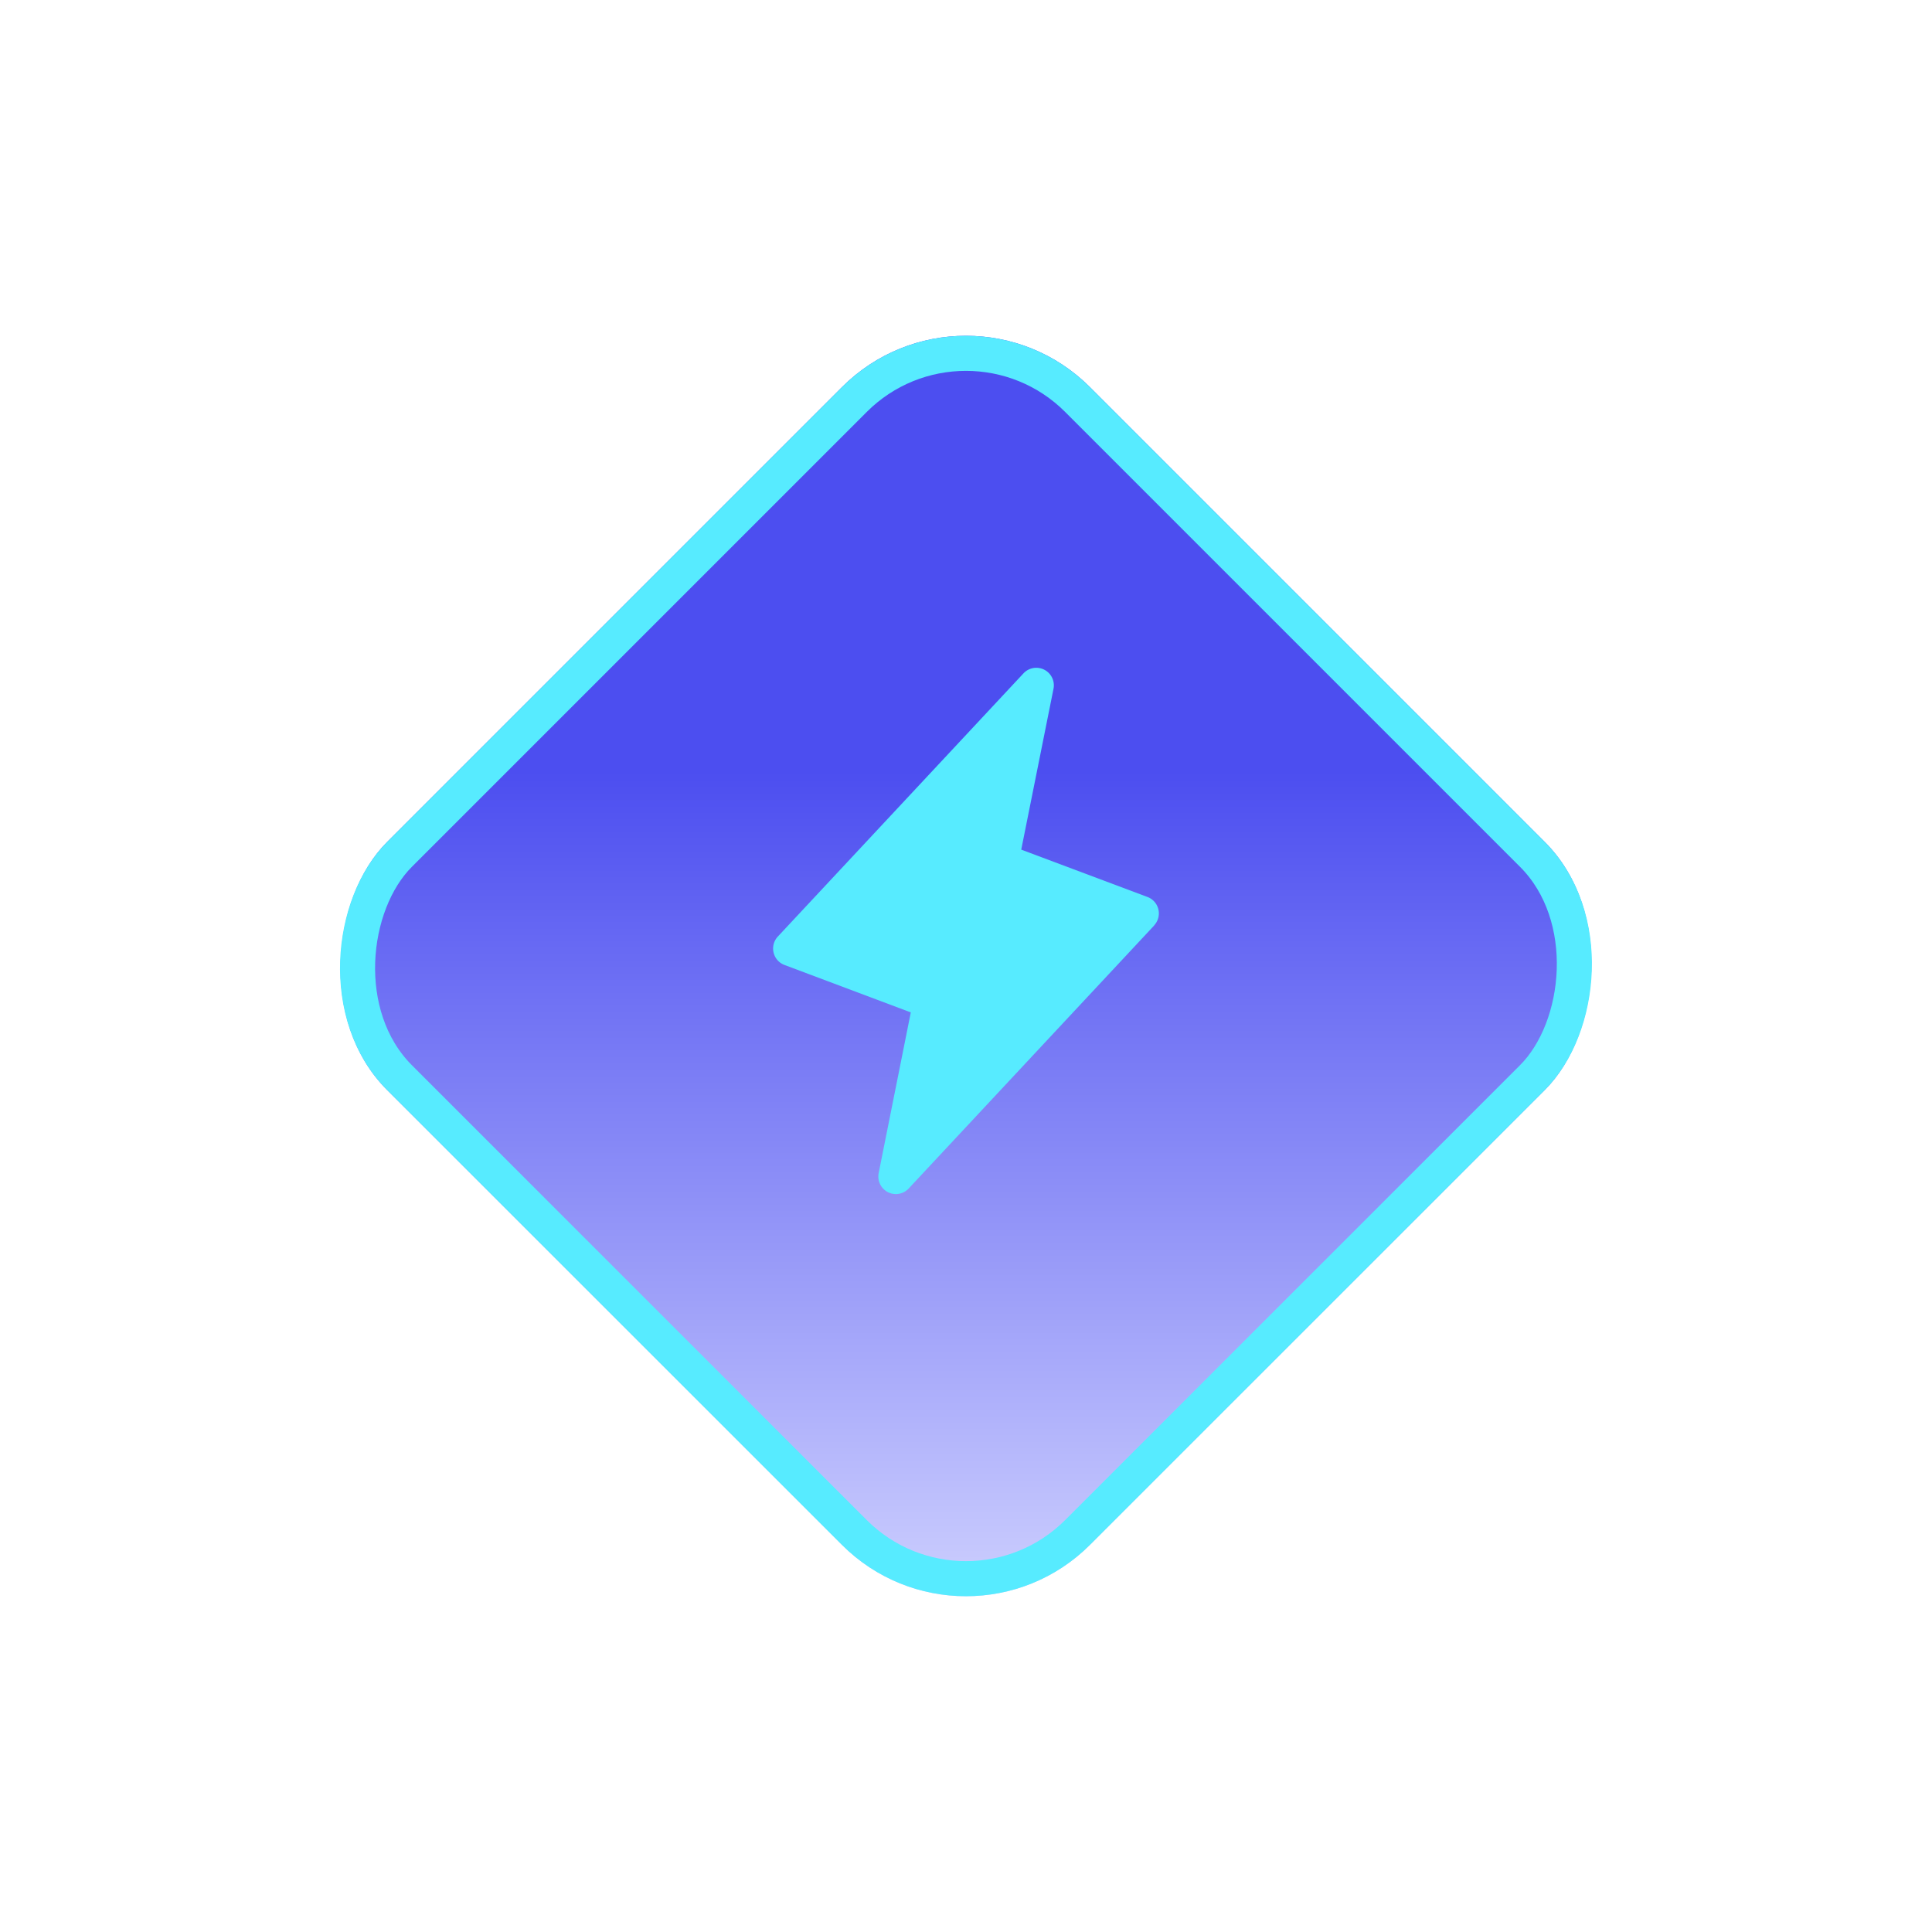 <svg xmlns="http://www.w3.org/2000/svg" xmlns:xlink="http://www.w3.org/1999/xlink" width="165.208" height="165.208" viewBox="0 0 165.208 165.208">
  <defs>
    <linearGradient id="linear-gradient" x1="0.049" y1="0.049" x2="0.95" y2="0.95" gradientUnits="objectBoundingBox">
      <stop offset="0" stop-color="#4c4ef0"/>
      <stop offset="0.347" stop-color="#4c4ef0"/>
      <stop offset="1" stop-color="#cdcffe"/>
    </linearGradient>
    <filter id="Rectangle_222" x="0" y="0" width="165.208" height="165.208" filterUnits="userSpaceOnUse">
      <feOffset dy="3" input="SourceAlpha"/>
      <feGaussianBlur stdDeviation="7.5" result="blur"/>
      <feFlood flood-opacity="0.161"/>
      <feComposite operator="in" in2="blur"/>
      <feComposite in="SourceGraphic"/>
    </filter>
  </defs>
  <g id="icon-vrx-automated" transform="translate(-422.5 -4964.5)">
    <g transform="matrix(1, 0, 0, 1, 422.5, 4964.5)" filter="url(#Rectangle_222)">
      <g id="Rectangle_222-2" data-name="Rectangle 222" transform="translate(82.6 19.5) rotate(45)" stroke="#57ebff" stroke-width="3" fill="url(#linear-gradient)">
        <rect width="85" height="85" rx="15" stroke="none"/>
        <rect x="1.5" y="1.5" width="82" height="82" rx="13.5" fill="none"/>
      </g>
    </g>
    <path id="lightning-fill" d="M72.587,29.988l-21,22.5a1.5,1.5,0,0,1-2.567-1.312l2.748-13.748-10.8-4.057a1.5,1.5,0,0,1-.562-2.437l21-22.5a1.5,1.5,0,0,1,2.567,1.312L61.213,23.509l10.8,4.051a1.5,1.5,0,0,1,.562,2.428Z" transform="translate(448.615 5013.644)" fill="#57ebff"/>
  </g>
</svg>
